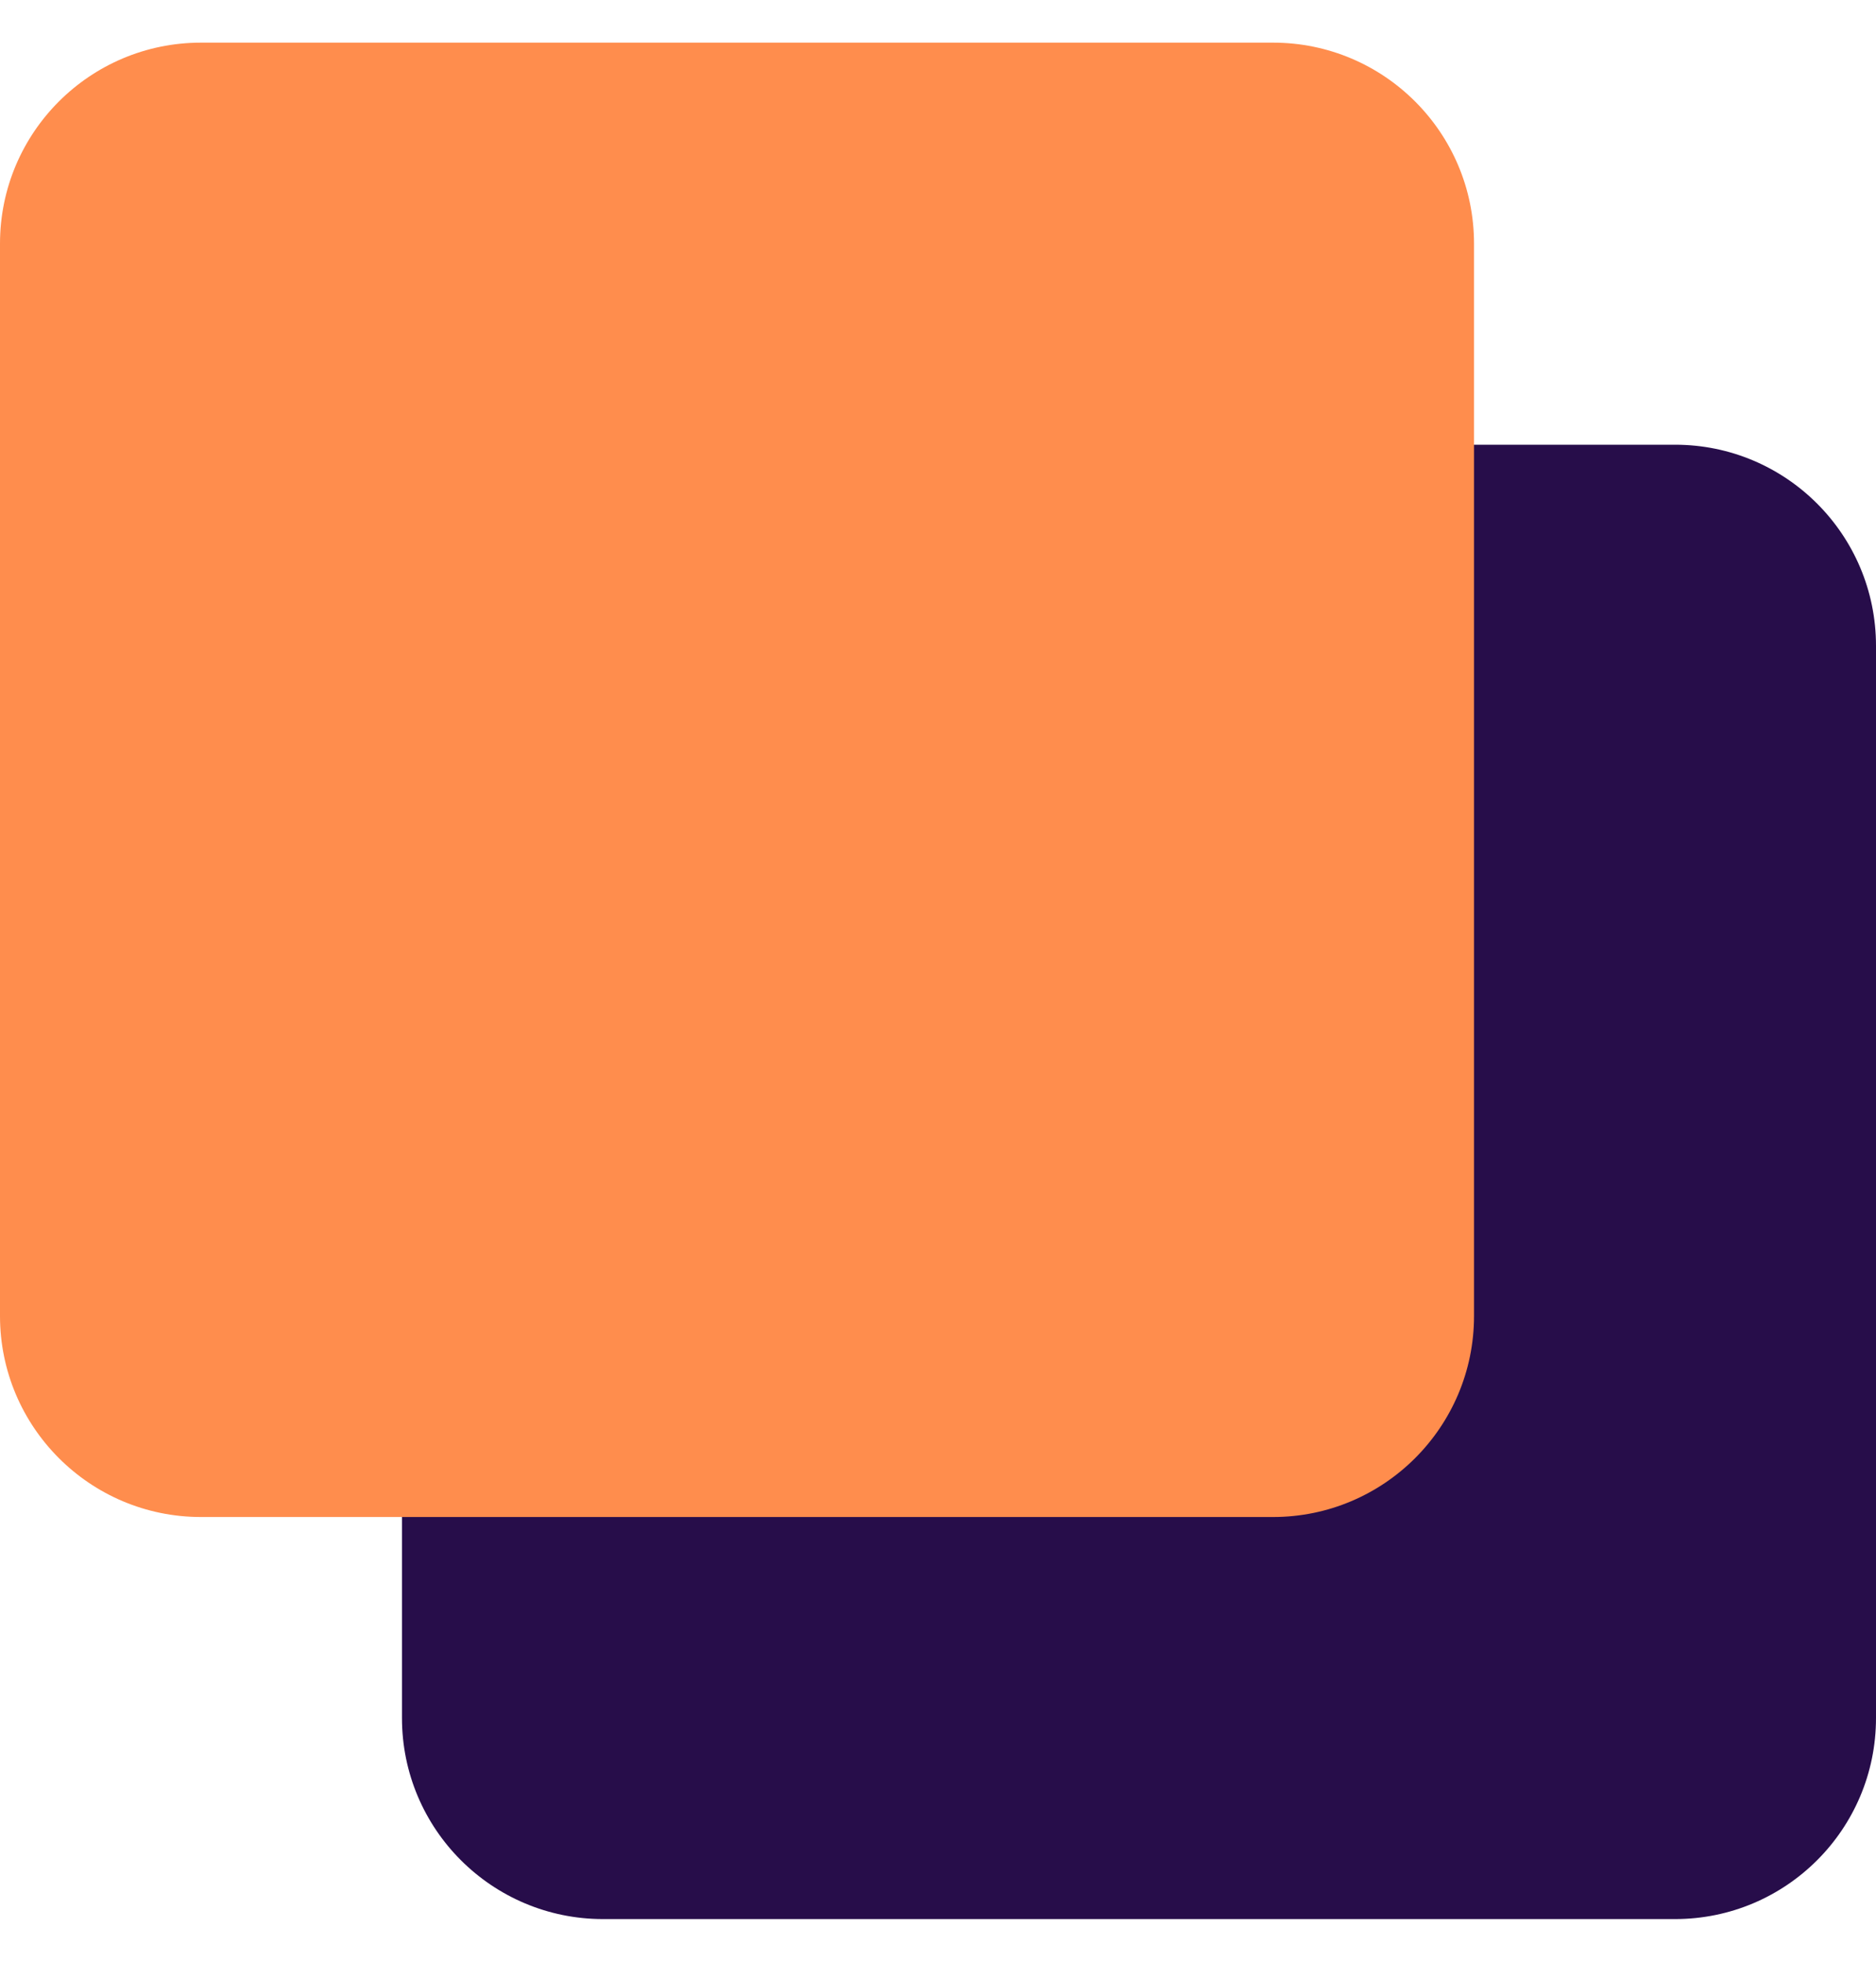 <svg width="22" height="23" viewBox="0 0 22 23" fill="none" xmlns="http://www.w3.org/2000/svg">
<g clip-path="url(#clip0_1083_1580)">
<path d="M4.714 7.572C4.714 6.27 5.77 5.214 7.072 5.214H19.643C20.945 5.214 22 6.27 22 7.572V20.143C22 21.445 20.945 22.5 19.643 22.5H7.072C5.77 22.5 4.714 21.445 4.714 20.143V7.572Z" fill="#270D4A"/>
<path d="M0 2.857C0 1.555 1.055 0.5 2.357 0.5H14.929C16.23 0.5 17.286 1.555 17.286 2.857V15.429C17.286 16.73 16.23 17.786 14.929 17.786H2.357C1.055 17.786 0 16.73 0 15.429V2.857Z" fill="#FF8D4D"/>
</g>
<defs>
<clipPath id="clip0_1083_1580">
<rect width="22" height="22" fill="white" transform="translate(0 0.5)"/>
</clipPath>
</defs>
</svg>
